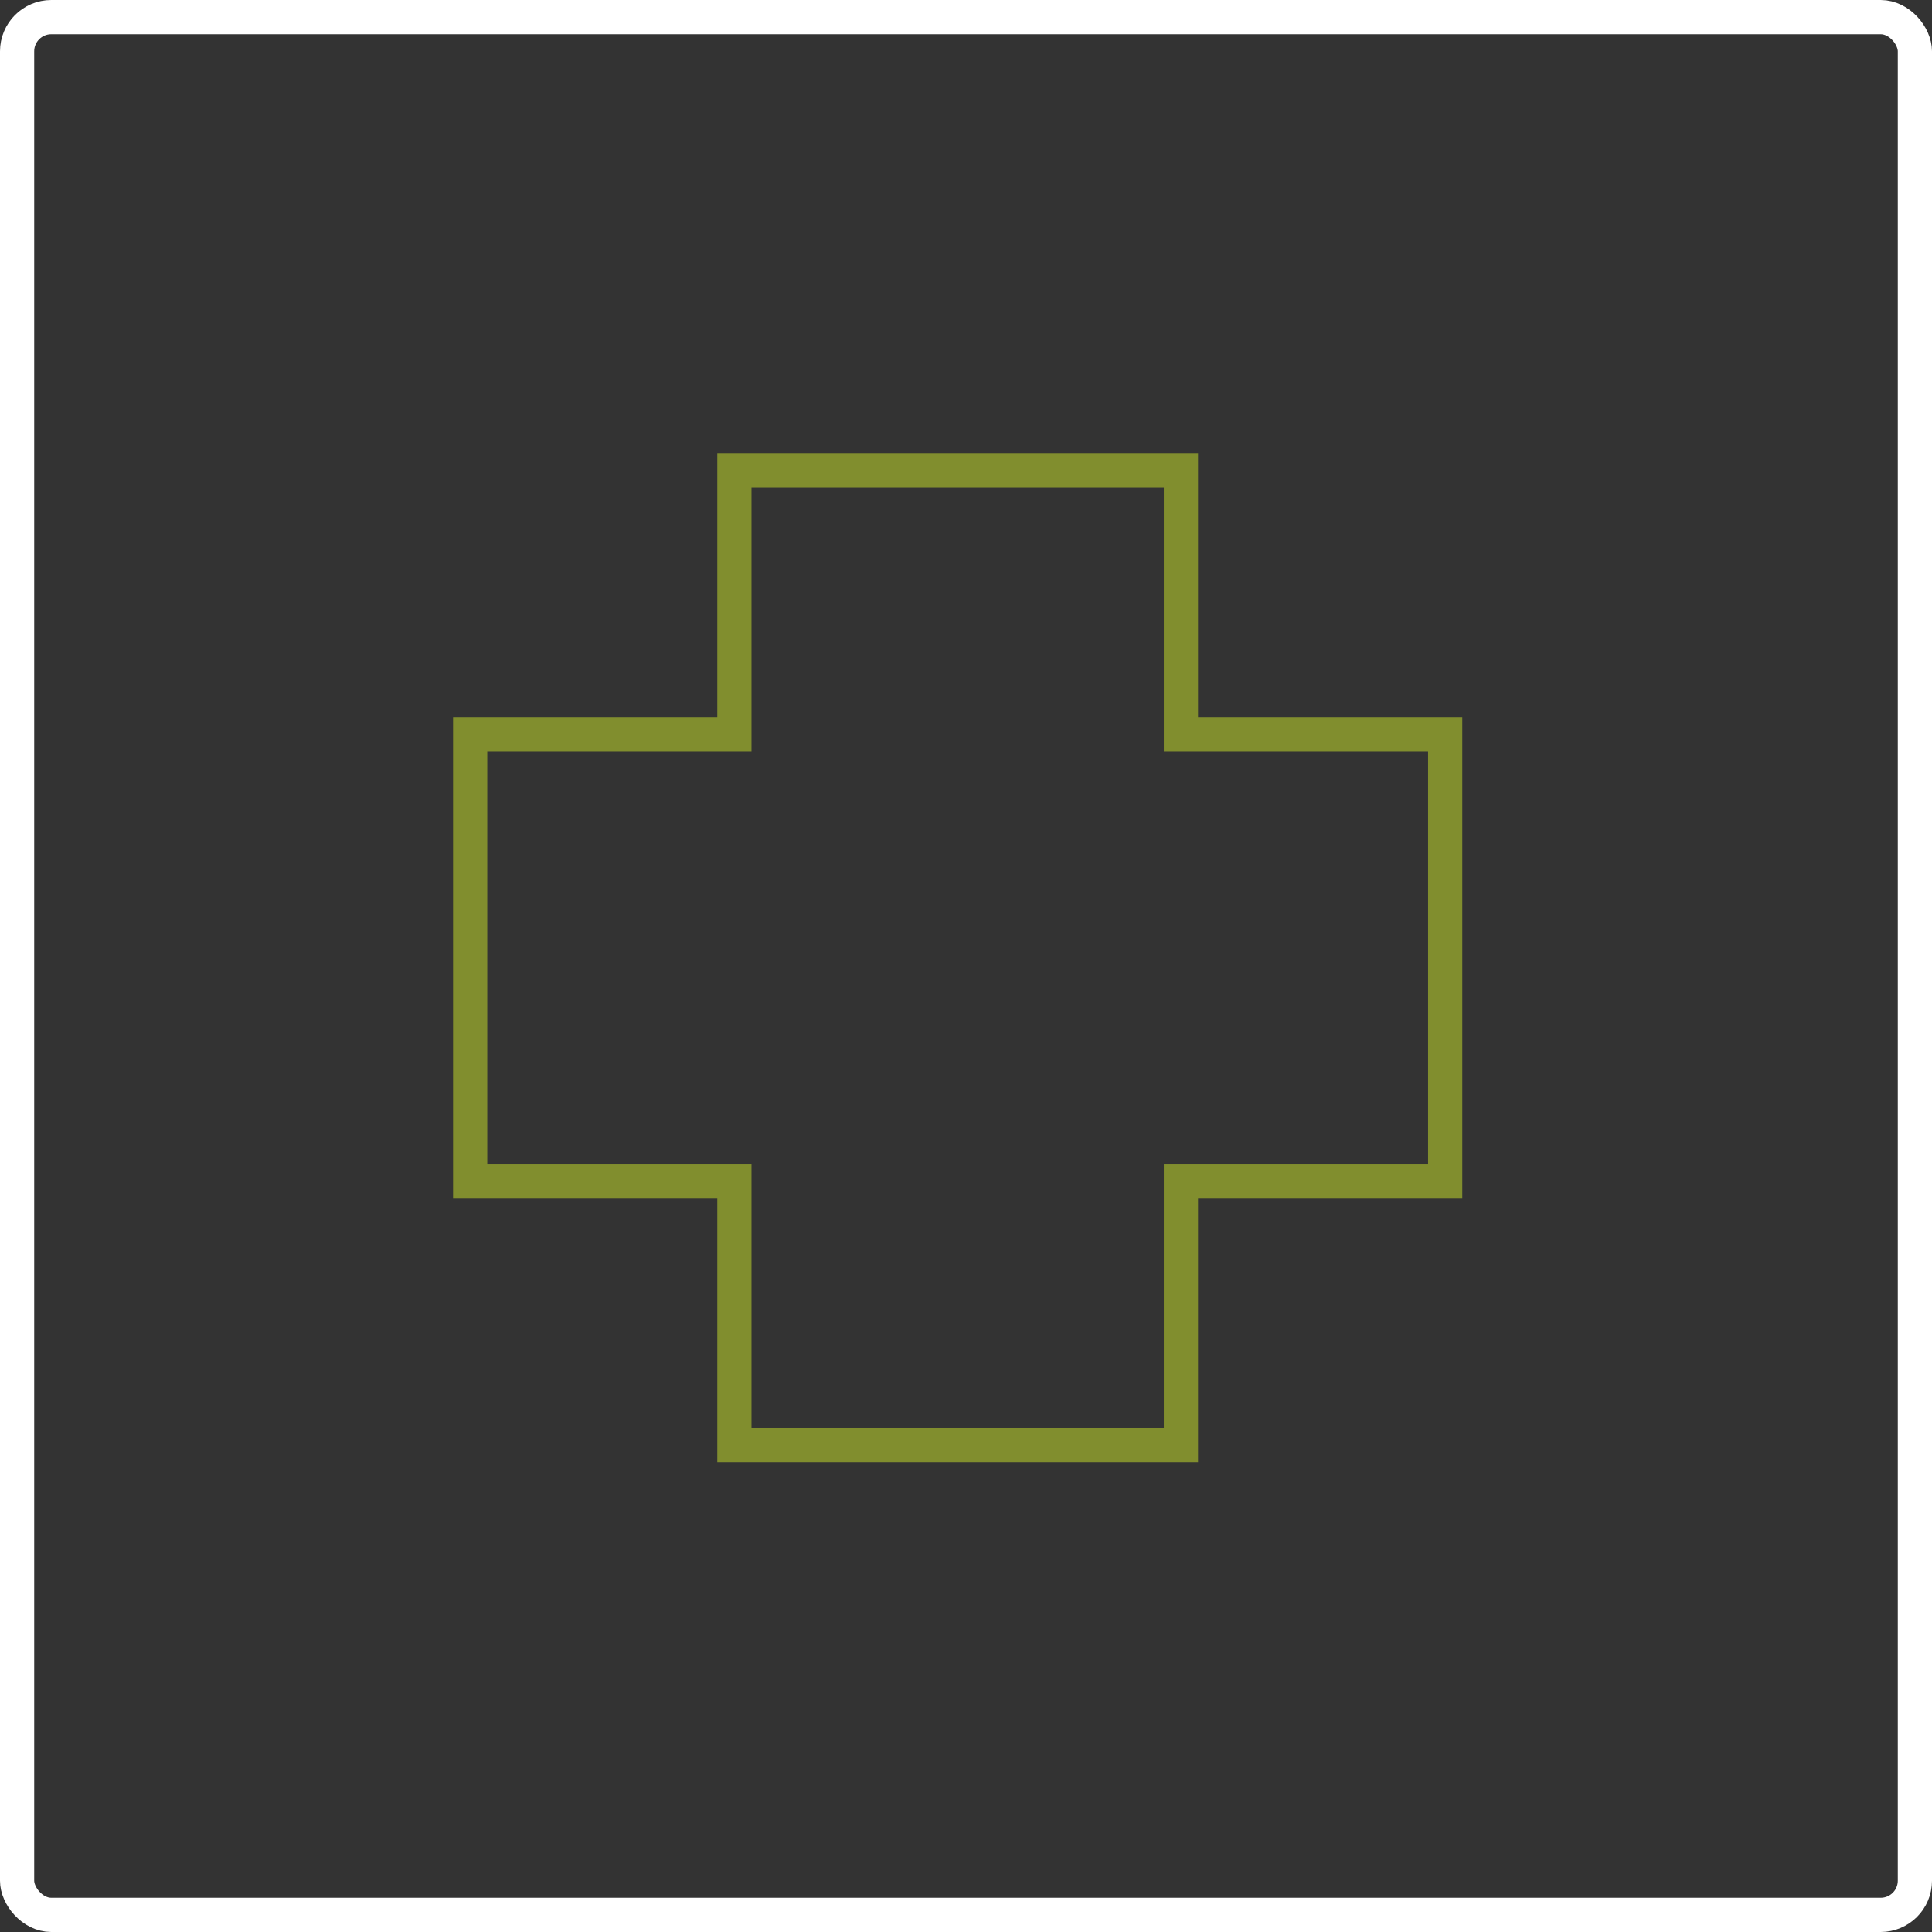 <svg xmlns="http://www.w3.org/2000/svg" width="113" height="113" viewBox="0 0 113 113">
  <rect x="0" y="0" width="113" height="113" fill="#333333" stroke="none"/>
  <g id="Gruppe_120" data-name="Gruppe 120" transform="translate(-160 -5201)">
    <g id="Rechteck_111" data-name="Rechteck 111" transform="translate(160 5201)" fill="none" stroke="#fff" stroke-width="2">
      <rect width="113" height="113" rx="3" stroke="none"/>
      <rect x="1" y="1" width="111" height="111" rx="2" fill="none"/>
    </g>
    <path id="Pfad_243" data-name="Pfad 243" d="M134.52,170.15H119.065V154.694H92.948V170.15H77.492v26.117H92.948v15.456h26.117V196.267H134.52Z" transform="translate(110.008 5073.806)" fill="none" stroke="#818e2e" stroke-miterlimit="10" stroke-width="2"/>
  </g>
</svg>
